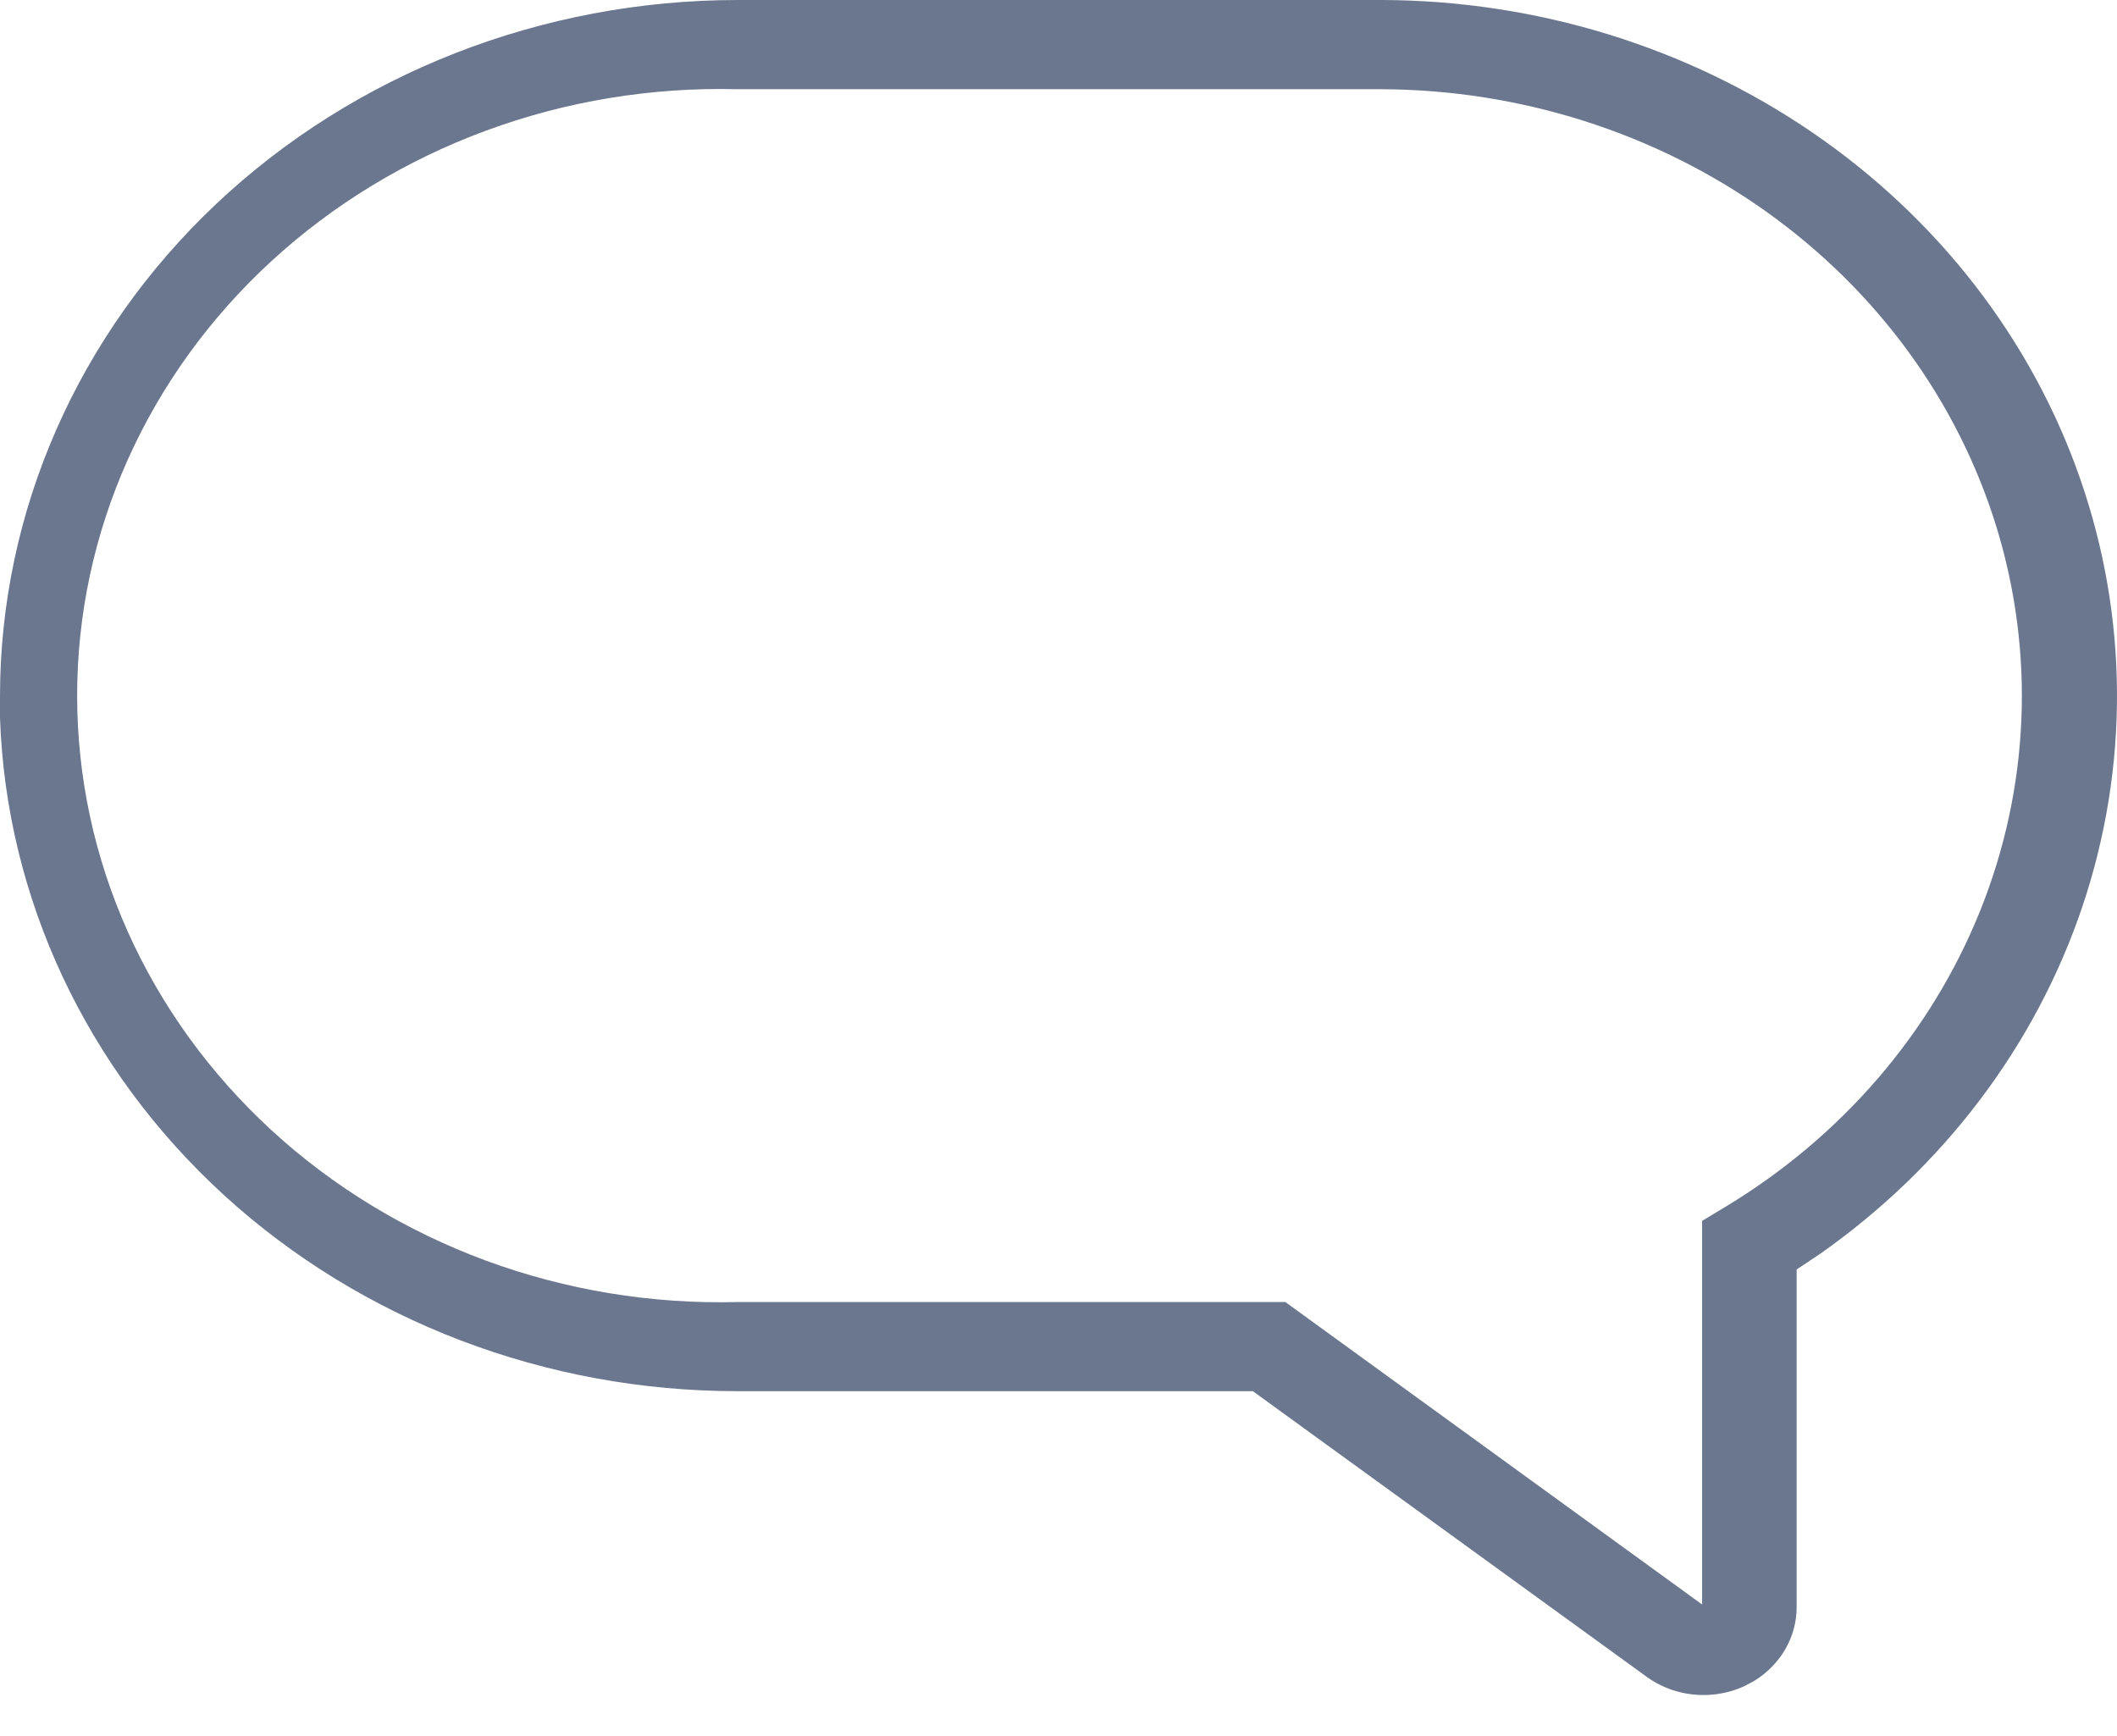<svg width="50" height="41" viewBox="0 0 50 41" fill="none" xmlns="http://www.w3.org/2000/svg">
<path d="M40.239 40.032H40.225C39.74 40.031 39.27 39.878 38.886 39.598L29.59 32.856H17.42C12.896 32.858 8.548 31.2 5.296 28.231C2.045 25.262 0.146 21.217 0 16.951L0 16.434C0.004 12.077 1.84 7.899 5.106 4.817C8.372 1.736 12.801 0.003 17.42 0L32.632 0C36.291 0.01 39.853 1.107 42.814 3.135C45.775 5.163 47.984 8.019 49.127 11.298C50.271 14.576 50.291 18.112 49.185 21.402C48.079 24.692 45.903 27.57 42.966 29.628L42.434 29.982V37.953C42.435 38.298 42.344 38.638 42.171 38.941C41.997 39.245 41.746 39.504 41.441 39.693L41.197 39.824C40.898 39.96 40.571 40.032 40.239 40.032ZM17.42 2.107C15.392 2.055 13.373 2.387 11.483 3.084C9.593 3.78 7.87 4.827 6.416 6.162C4.962 7.497 3.807 9.093 3.017 10.857C2.228 12.62 1.822 14.515 1.822 16.429C1.822 18.343 2.228 20.238 3.017 22.002C3.807 23.765 4.962 25.361 6.416 26.697C7.87 28.032 9.593 29.078 11.483 29.775C13.373 30.471 15.392 30.803 17.42 30.751H30.358L40.201 37.894V28.834L40.719 28.522C43.488 26.86 45.612 24.396 46.772 21.5C47.933 18.603 48.067 15.43 47.156 12.456C46.244 9.481 44.336 6.865 41.717 4.999C39.097 3.134 35.907 2.119 32.625 2.107H17.42Z" fill="#6A778E"/>
</svg>
